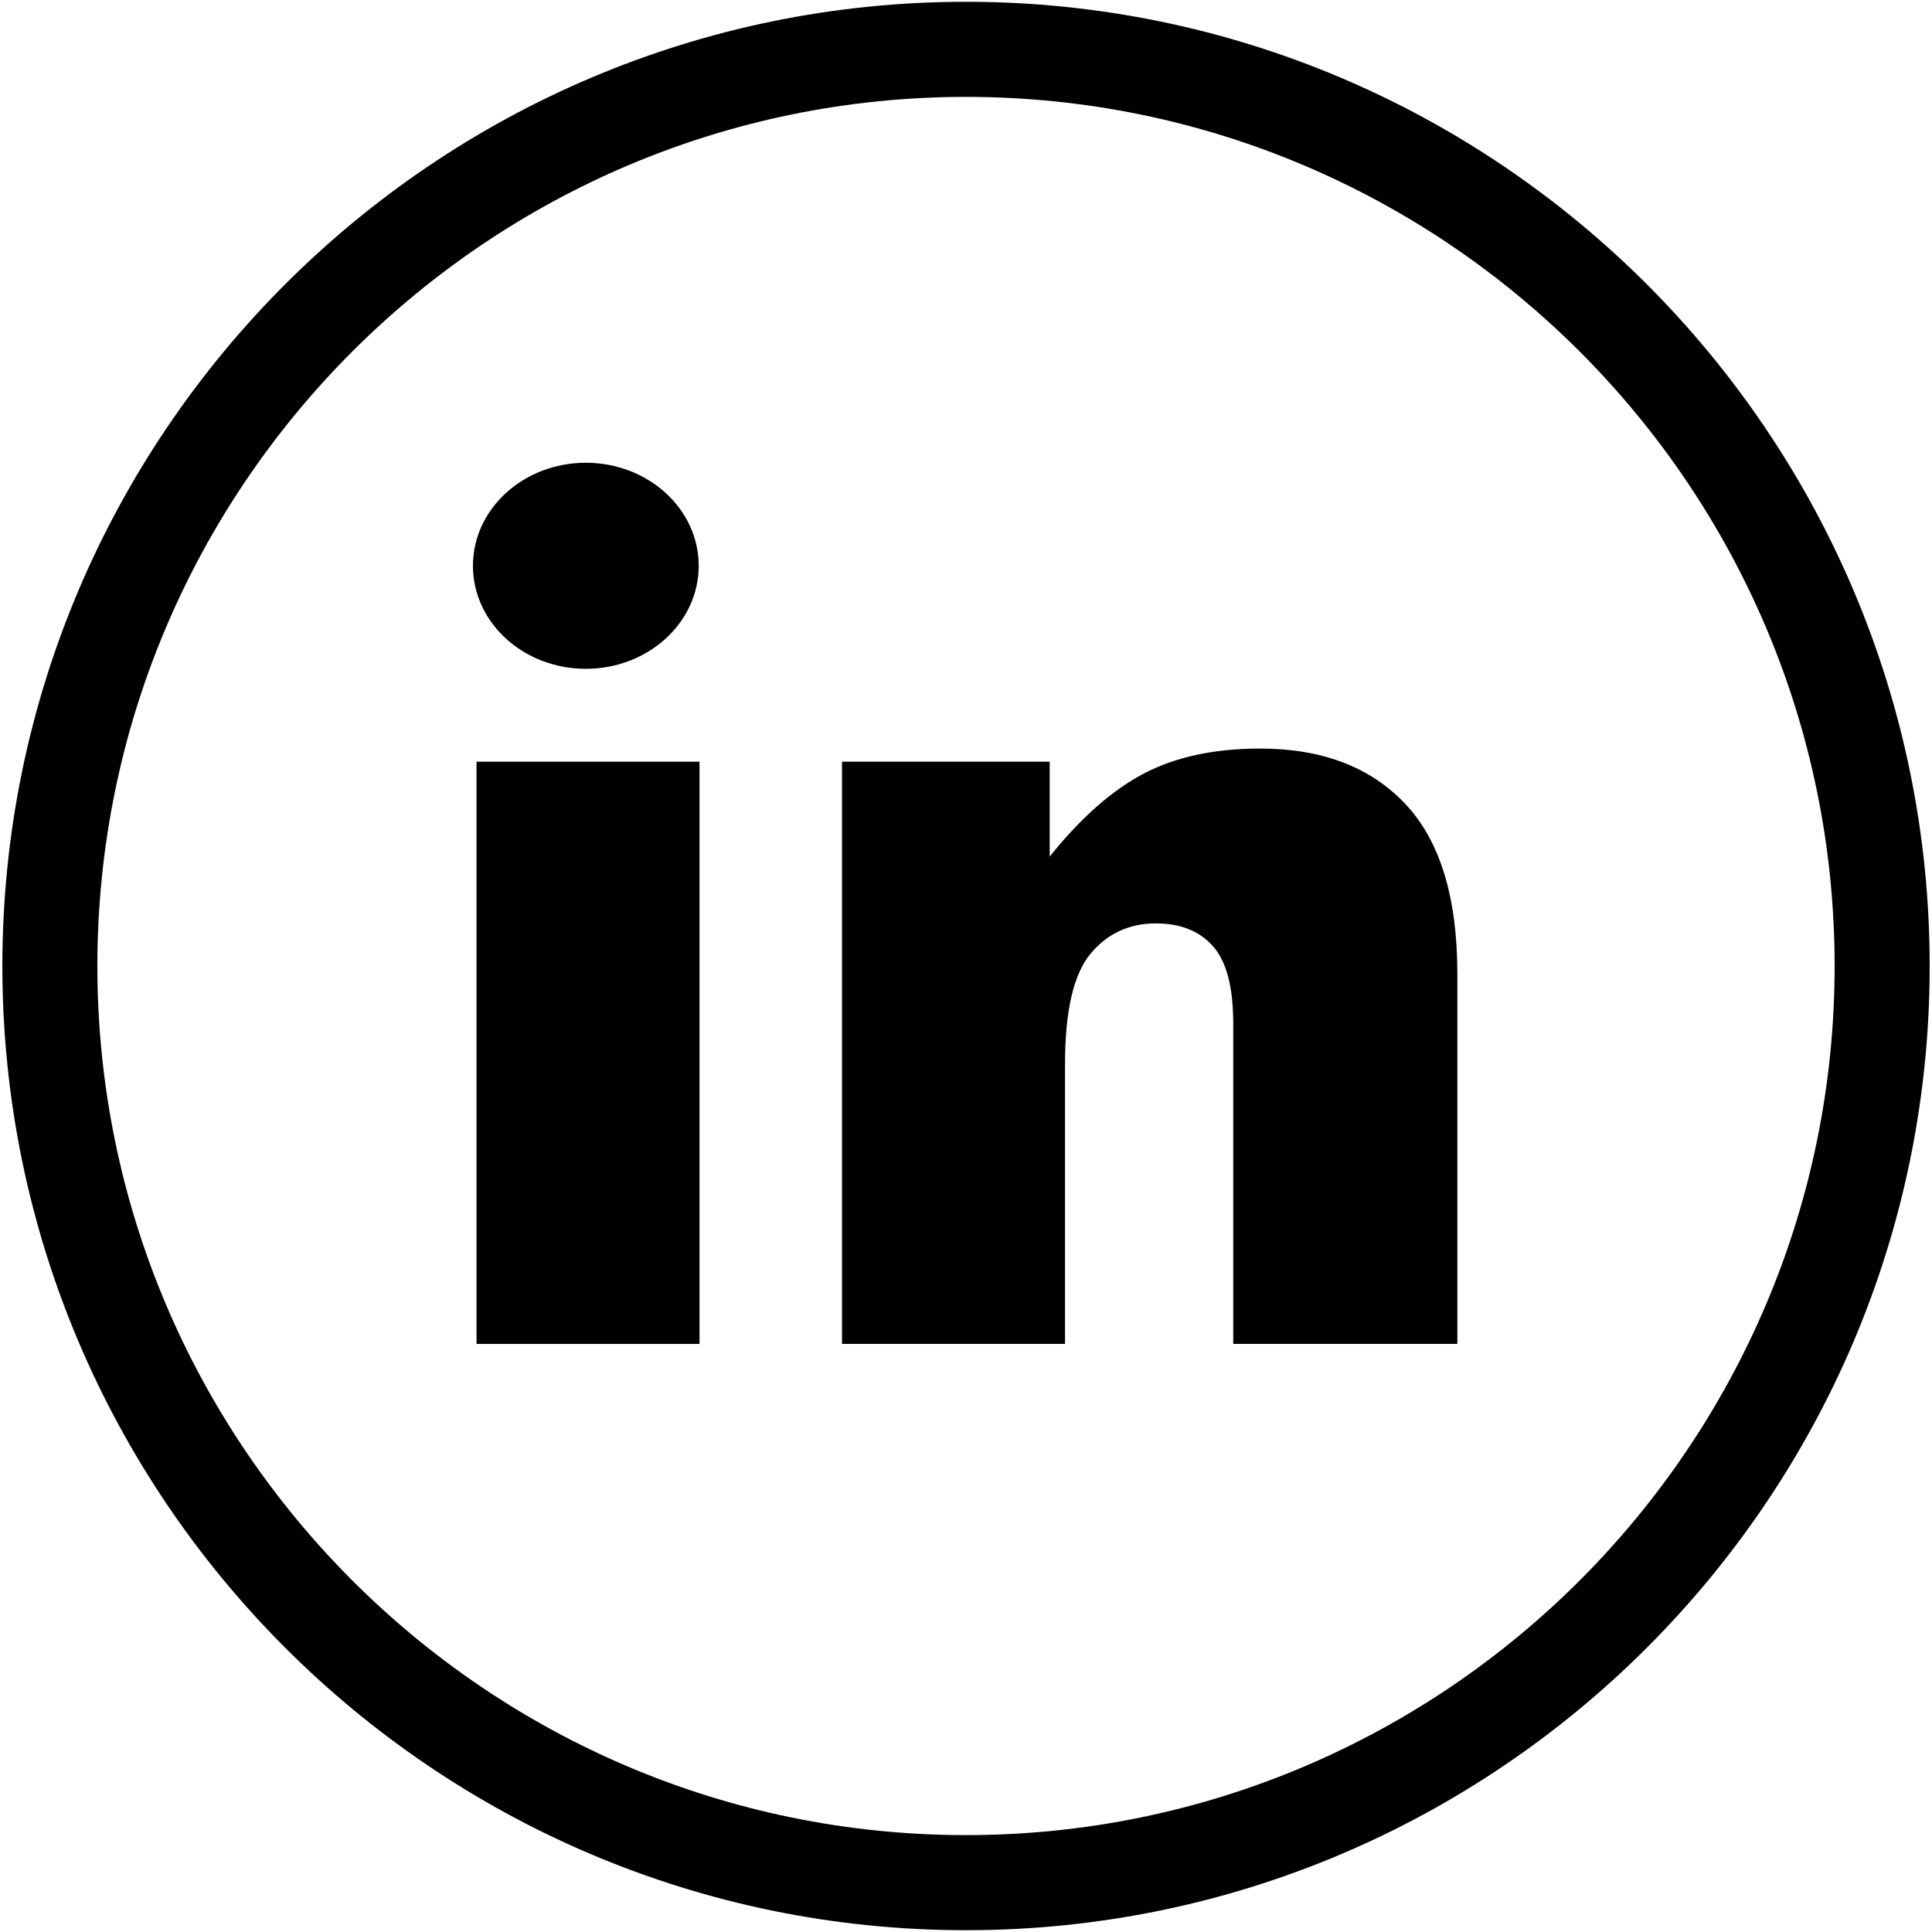 <svg width="40" height="40" viewBox="0 0 40 40" fill="none" xmlns="http://www.w3.org/2000/svg">
<g clip-path="url(#clip0_210_2970)">
<path d="M20 0.037C8.999 0.037 0.049 8.992 0.049 20C0.049 31.008 8.999 39.963 20 39.963C31.001 39.963 39.952 31.008 39.952 20C39.951 8.992 31.001 0.037 20 0.037ZM20 37.994C10.084 37.994 2.016 29.922 2.016 20C2.016 10.078 10.084 2.006 20 2.006C29.916 2.006 37.984 10.078 37.984 20C37.984 29.922 29.916 37.994 20 37.994Z" fill="black"/>
<path d="M14.483 15.77H9.866V27.825H14.483V15.77Z" fill="black"/>
<path d="M12.129 13.847C13.419 13.847 14.466 12.892 14.466 11.714C14.466 10.536 13.419 9.581 12.129 9.581C10.838 9.581 9.792 10.536 9.792 11.714C9.792 12.892 10.838 13.847 12.129 13.847Z" fill="black"/>
<path d="M26.089 15.498C25.144 15.498 24.343 15.67 23.684 16.014C23.026 16.359 22.376 16.932 21.733 17.734V15.77H17.433V27.824H22.05V22.035C22.05 20.938 22.224 20.178 22.572 19.754C22.92 19.33 23.374 19.118 23.933 19.118C24.44 19.118 24.834 19.276 25.113 19.59C25.394 19.904 25.533 20.439 25.533 21.196V27.824H30.173V20.163C30.173 18.574 29.812 17.399 29.089 16.638C28.368 15.877 27.367 15.498 26.089 15.498Z" fill="black"/>
</g>
<defs>
<clipPath id="clip0_210_2970">
<rect width="40" height="40" fill="white"/>
</clipPath>
</defs>
</svg>
